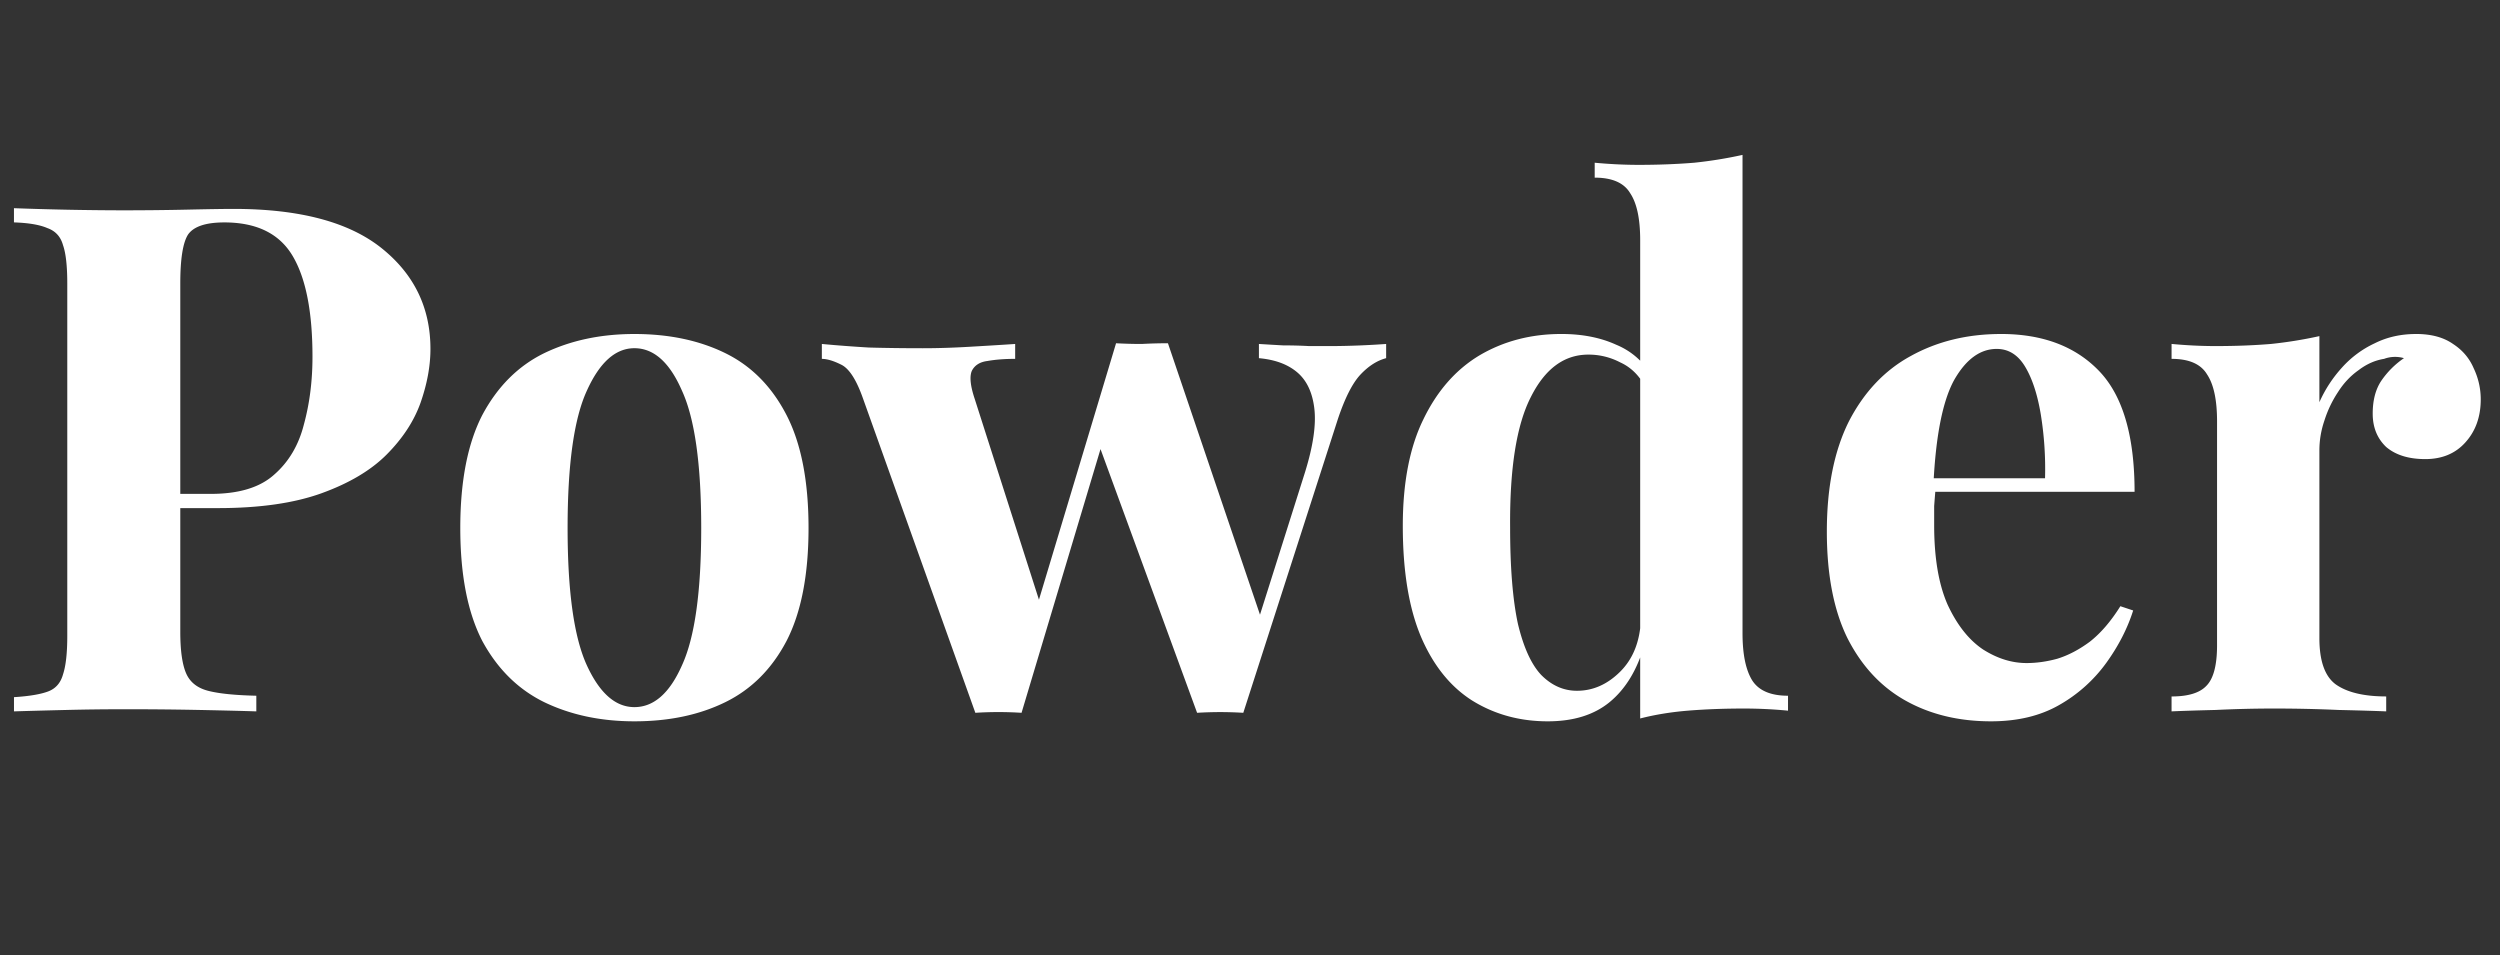 <svg viewBox="0 0 123 47" xmlns:xlink="http://www.w3.org/1999/xlink" xmlns="http://www.w3.org/2000/svg" width="123" height="47" fill="none" id="svg968929816_5347"><rect x="0" y="0" width="123" height="47" fill="#333333" stroke="none"/><g clip-path="url(#svg968929816_5347_a)" fill="none"><g clip-path="url(#svg968929816_5347_b)" fill="none"><g clip-path="url(#svg968929816_5347_c)" fill="none"><path d="M.688 10.243a150.953 150.953 0 0 0 5.314.105c1.12 0 2.203-.011 3.252-.035 1.05-.023 1.795-.035 2.238-.035 3.24 0 5.665.642 7.273 1.924 1.608 1.282 2.413 2.937 2.413 4.965 0 .839-.163 1.725-.49 2.657-.326.91-.886 1.76-1.678 2.553-.77.769-1.83 1.398-3.182 1.888-1.352.49-3.054.734-5.105.734H7.156v-.7h3.217c1.376 0 2.413-.314 3.112-.943.723-.63 1.212-1.457 1.469-2.483.28-1.026.42-2.133.42-3.322 0-2.214-.327-3.87-.98-4.965-.652-1.095-1.771-1.643-3.357-1.643-.909 0-1.503.198-1.783.594-.256.397-.384 1.2-.384 2.413v17.133c0 .91.093 1.585.28 2.028.186.443.547.735 1.083.875.536.14 1.329.22 2.378.244V35c-.723-.024-1.655-.047-2.797-.07a176.887 176.887 0 0 0-3.602-.035c-1.002 0-1.981.011-2.937.035-.956.023-1.818.046-2.587.07v-.7c.745-.046 1.305-.14 1.678-.28s.618-.42.734-.839c.14-.42.21-1.049.21-1.888V13.95c0-.862-.07-1.492-.21-1.888-.116-.42-.373-.7-.77-.84-.372-.163-.92-.256-1.643-.28v-.699Zm30.525 6.19c1.702 0 3.194.314 4.476.944 1.282.629 2.284 1.643 3.007 3.042.722 1.398 1.084 3.252 1.084 5.56 0 2.307-.362 4.16-1.084 5.559-.723 1.375-1.725 2.378-3.007 3.007-1.282.63-2.774.944-4.476.944-1.655 0-3.135-.315-4.44-.944-1.283-.63-2.297-1.632-3.043-3.007-.722-1.399-1.084-3.252-1.084-5.56s.362-4.16 1.084-5.56c.746-1.398 1.76-2.412 3.042-3.041 1.306-.63 2.786-.944 4.44-.944Zm0 .699c-.933 0-1.713.7-2.343 2.098-.63 1.375-.944 3.625-.944 6.748 0 3.124.315 5.373.944 6.749.63 1.375 1.41 2.063 2.343 2.063.956 0 1.737-.688 2.343-2.063.63-1.376.944-3.625.944-6.749 0-3.123-.315-5.373-.944-6.748-.606-1.399-1.387-2.098-2.343-2.098Zm18.733-.21v.734c-.513 0-.968.035-1.364.105-.373.047-.63.21-.77.49-.116.28-.07.734.14 1.363L51.274 30l-.454.49 4.09-13.602.7.315-5.35 17.867a17.944 17.944 0 0 0-2.273 0l-5.524-15.455c-.327-.932-.688-1.492-1.084-1.678-.373-.186-.688-.28-.944-.28v-.734c.746.07 1.515.128 2.307.175.816.023 1.702.035 2.658.035.723 0 1.48-.024 2.273-.07.816-.047 1.573-.093 2.273-.14Zm18.252 0v.7c-.443.116-.863.384-1.26.804-.395.42-.768 1.154-1.118 2.202L61.17 35.07a18.515 18.515 0 0 0-2.273 0l-4.93-13.462.944-4.72c.42.023.839.035 1.258.035a24.64 24.64 0 0 1 1.294-.035l4.79 14.126-.384-.384 2.343-7.413c.396-1.282.547-2.32.454-3.112-.093-.793-.373-1.387-.839-1.783-.466-.397-1.096-.63-1.888-.7v-.699c.373.023.77.047 1.189.07.443 0 .874.012 1.293.035h1.12a41.19 41.19 0 0 0 2.657-.105Zm17.534-9.3v23.531c0 1.05.163 1.83.49 2.343.326.49.908.734 1.748.734v.735a22.504 22.504 0 0 0-2.168-.105c-.98 0-1.9.035-2.763.105-.839.07-1.62.198-2.342.384V11.817c0-1.049-.163-1.818-.49-2.308-.303-.513-.886-.769-1.748-.769v-.734c.746.07 1.468.105 2.168.105.956 0 1.865-.035 2.727-.105a21.142 21.142 0 0 0 2.378-.385Zm-8.916 8.81c1.025 0 1.923.175 2.692.525.793.326 1.41.886 1.853 1.678l-.42.385c-.303-.56-.71-.956-1.223-1.189a3.34 3.34 0 0 0-1.574-.384c-1.189 0-2.133.699-2.832 2.098-.7 1.375-1.037 3.508-1.014 6.398 0 1.982.128 3.567.385 4.756.28 1.165.664 2.004 1.153 2.517.513.513 1.096.77 1.749.77.792 0 1.503-.315 2.133-.945.63-.629.967-1.48 1.014-2.552l.174 1.224c-.35 1.235-.92 2.18-1.713 2.832-.769.63-1.783.944-3.042.944-1.375 0-2.61-.338-3.706-1.014-1.072-.676-1.912-1.713-2.518-3.112-.606-1.422-.909-3.252-.909-5.49 0-2.12.338-3.87 1.014-5.245.676-1.398 1.597-2.447 2.762-3.146 1.19-.7 2.53-1.05 4.022-1.05Zm21.631 0c2.052 0 3.661.607 4.826 1.819 1.166 1.212 1.748 3.193 1.748 5.944H93.517l-.07-.664h7.169a16.754 16.754 0 0 0-.21-3.147c-.164-.98-.42-1.76-.77-2.343-.35-.583-.816-.874-1.398-.874-.816 0-1.516.513-2.098 1.538-.56 1.026-.898 2.728-1.014 5.105l.105.21c-.024.28-.047.571-.07.874v.944c0 1.609.221 2.914.664 3.917.466 1.002 1.049 1.736 1.748 2.203.7.442 1.41.664 2.133.664.49 0 .991-.07 1.504-.21.536-.163 1.072-.443 1.609-.84.536-.419 1.037-1.002 1.503-1.747l.63.21c-.28.885-.723 1.748-1.329 2.587a7.29 7.29 0 0 1-2.308 2.063c-.933.536-2.052.804-3.357.804-1.585 0-2.984-.338-4.196-1.014-1.212-.676-2.168-1.702-2.867-3.077-.676-1.375-1.014-3.124-1.014-5.245 0-2.168.361-3.974 1.084-5.42.746-1.445 1.76-2.517 3.042-3.216 1.305-.723 2.785-1.084 4.44-1.084Zm20.423 0c.746 0 1.352.164 1.818.49.466.303.804.7 1.014 1.189.233.49.35 1.002.35 1.538 0 .863-.257 1.574-.77 2.133-.489.537-1.142.805-1.958.805-.816 0-1.457-.199-1.923-.595-.443-.42-.664-.967-.664-1.643 0-.653.14-1.19.419-1.609a4.254 4.254 0 0 1 1.119-1.119 1.565 1.565 0 0 0-.979.035c-.443.07-.862.257-1.259.56-.396.28-.734.64-1.014 1.084a5.56 5.56 0 0 0-.664 1.398 4.53 4.53 0 0 0-.245 1.434v9.266c0 1.119.268 1.877.804 2.273.56.396 1.387.594 2.483.594V35c-.536-.023-1.317-.046-2.343-.07a70.796 70.796 0 0 0-3.217-.07c-.932 0-1.876.024-2.832.07-.956.024-1.678.047-2.168.07v-.734c.816 0 1.387-.175 1.714-.524.349-.35.524-1.014.524-1.993V20.733c0-1.049-.163-1.818-.489-2.307-.303-.513-.886-.77-1.749-.77v-.734c.746.07 1.469.105 2.168.105.979 0 1.888-.035 2.728-.105a21.137 21.137 0 0 0 2.377-.385v3.252c.28-.63.653-1.2 1.119-1.713a4.979 4.979 0 0 1 1.609-1.189c.606-.303 1.282-.454 2.028-.454Z" fill="#fff"/></g></g></g><defs><clipPath id="svg968929816_5347_a"><path fill="#fff" transform="translate(.5 7)" d="M0 0h122v29H0z"/></clipPath><clipPath id="svg968929816_5347_b"><path fill="#fff" transform="translate(.5 7)" d="M0 0h122v29H0z"/></clipPath><clipPath id="svg968929816_5347_c"><path fill="#fff" transform="translate(.5 7)" d="M0 0h122v29H0z"/></clipPath></defs></svg>